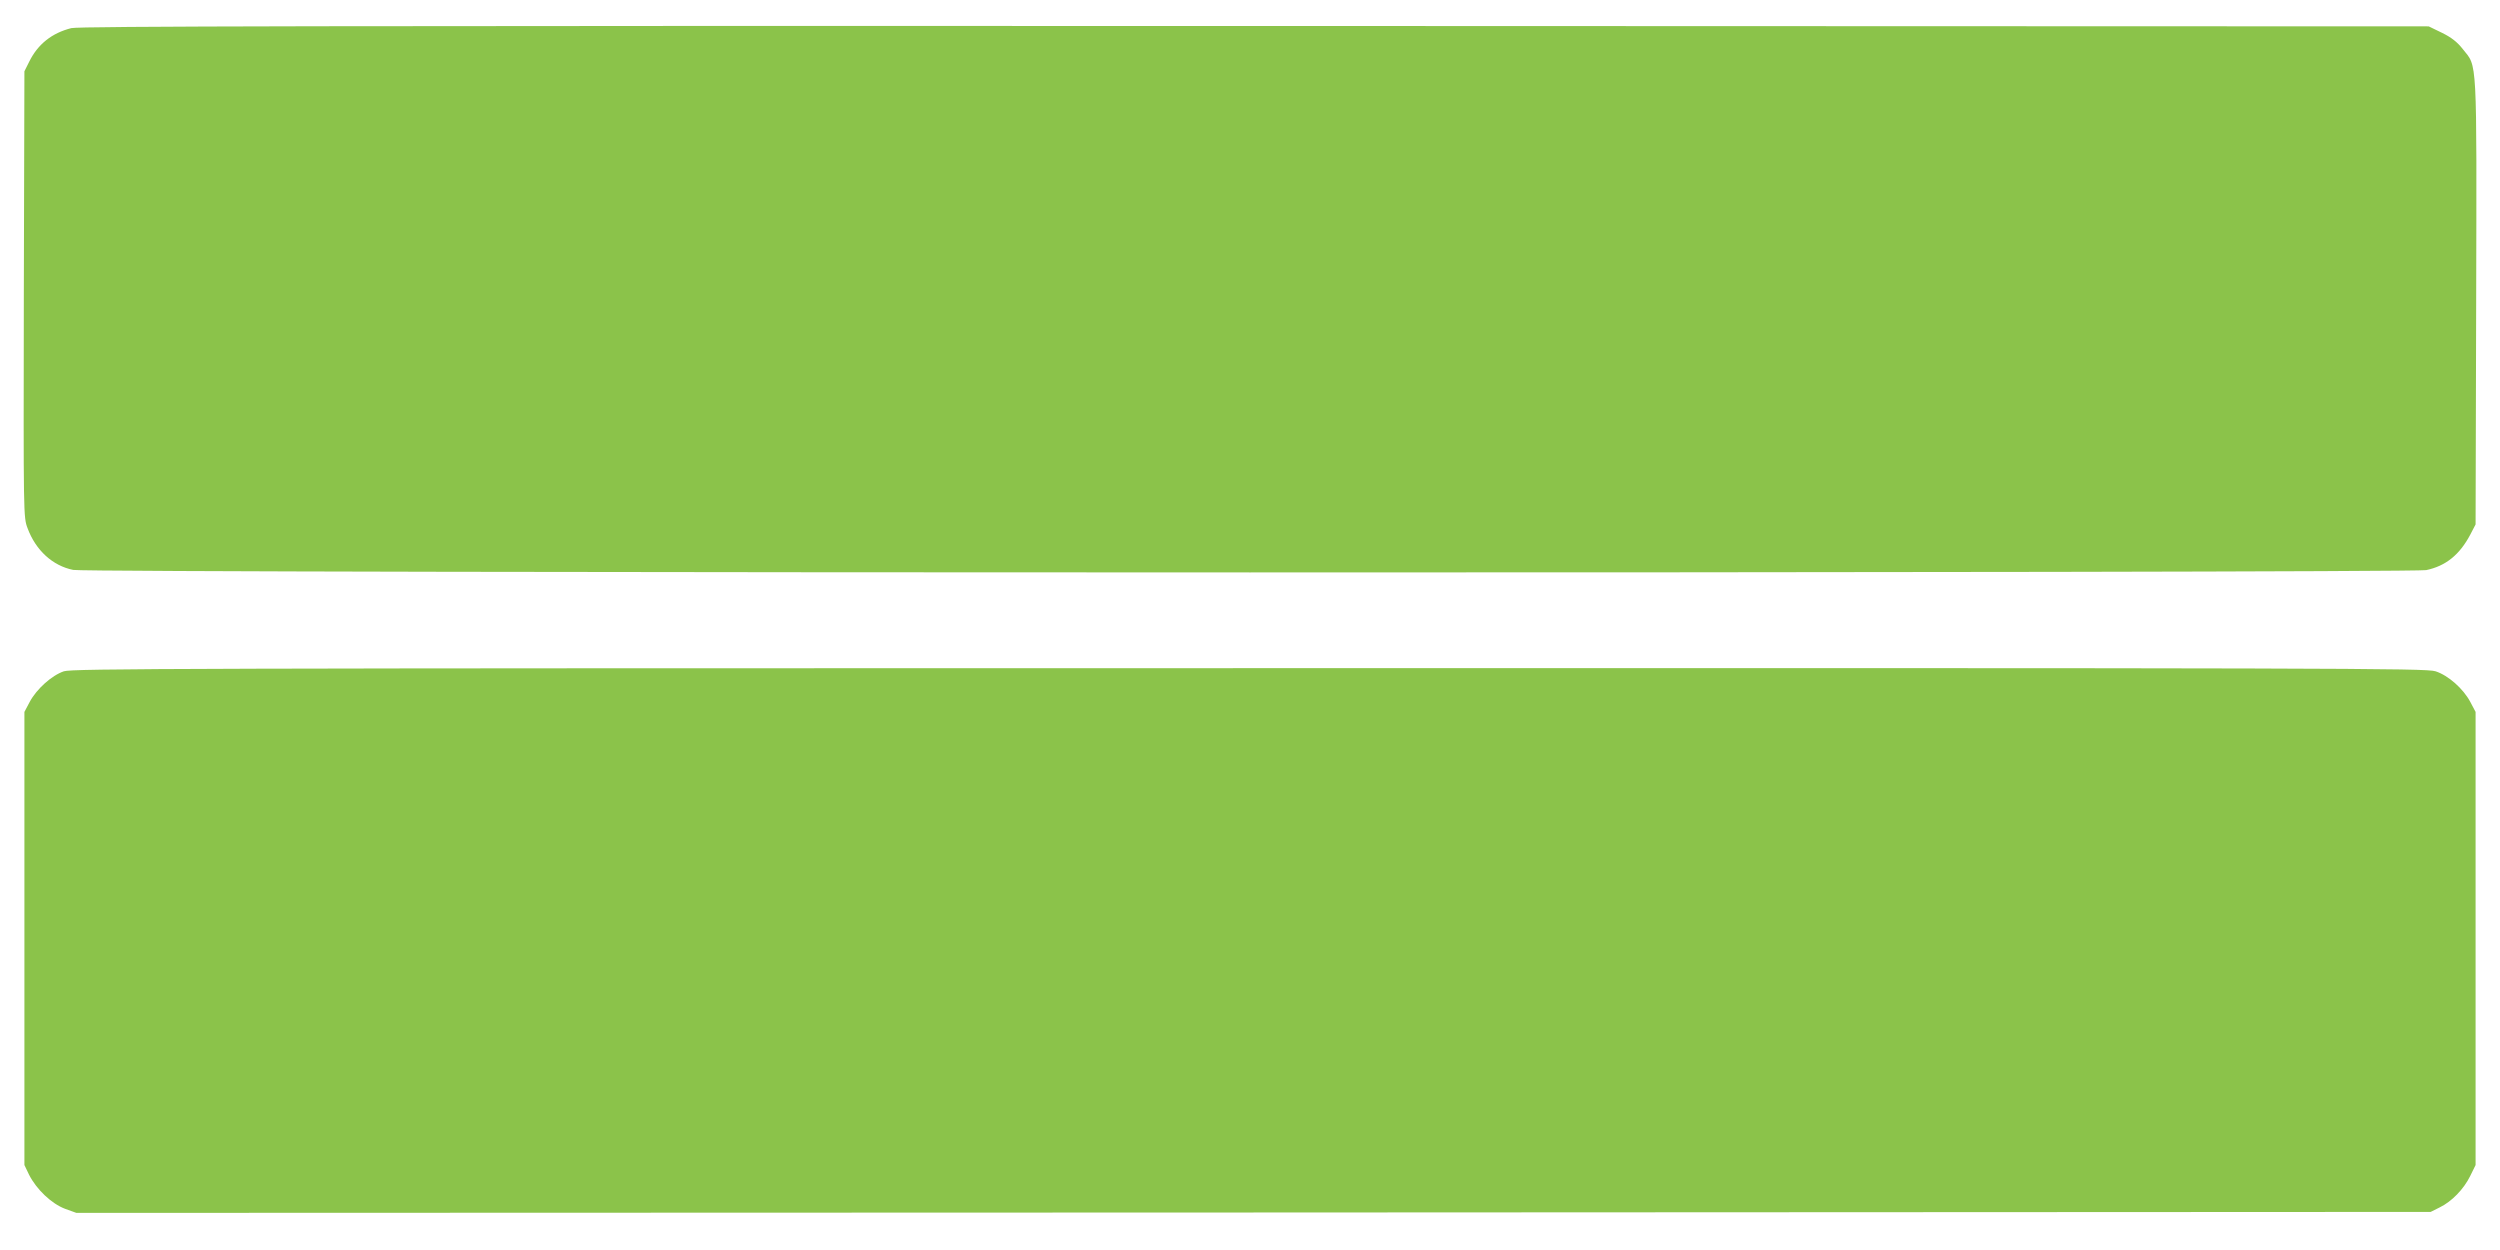 <?xml version="1.0" standalone="no"?>
<!DOCTYPE svg PUBLIC "-//W3C//DTD SVG 20010904//EN"
 "http://www.w3.org/TR/2001/REC-SVG-20010904/DTD/svg10.dtd">
<svg version="1.0" xmlns="http://www.w3.org/2000/svg"
 width="1280pt" height="640pt" viewBox="0 0 1280 640"
 preserveAspectRatio="xMidYMid meet">
<g transform="translate(0,640) scale(0.1,-0.1)"
fill="#8bc34a" stroke="none">
<path d="M365 6256 c-99 -25 -171 -82 -215 -171 l-25 -50 -3 -1142 c-2 -1139
-2 -1141 19 -1197 42 -114 129 -193 234 -214 81 -17 11969 -17 12047 -1 100
21 171 78 226 182 l27 52 3 1139 c3 1272 6 1201 -68 1294 -28 36 -58 60 -107
84 l-68 33 -6010 2 c-4747 1 -6021 -1 -6060 -11z"/>
<path d="M327 2963 c-62 -21 -140 -91 -175 -157 l-27 -51 0 -1160 0 -1160 24
-50 c38 -75 115 -148 184 -174 l58 -21 6027 2 6027 3 46 23 c62 30 124 94 157
162 l27 55 0 1160 0 1160 -27 51 c-36 68 -113 136 -178 157 -49 16 -457 17
-6074 16 -5508 0 -6025 -2 -6069 -16z"/>
</g>
</svg>

